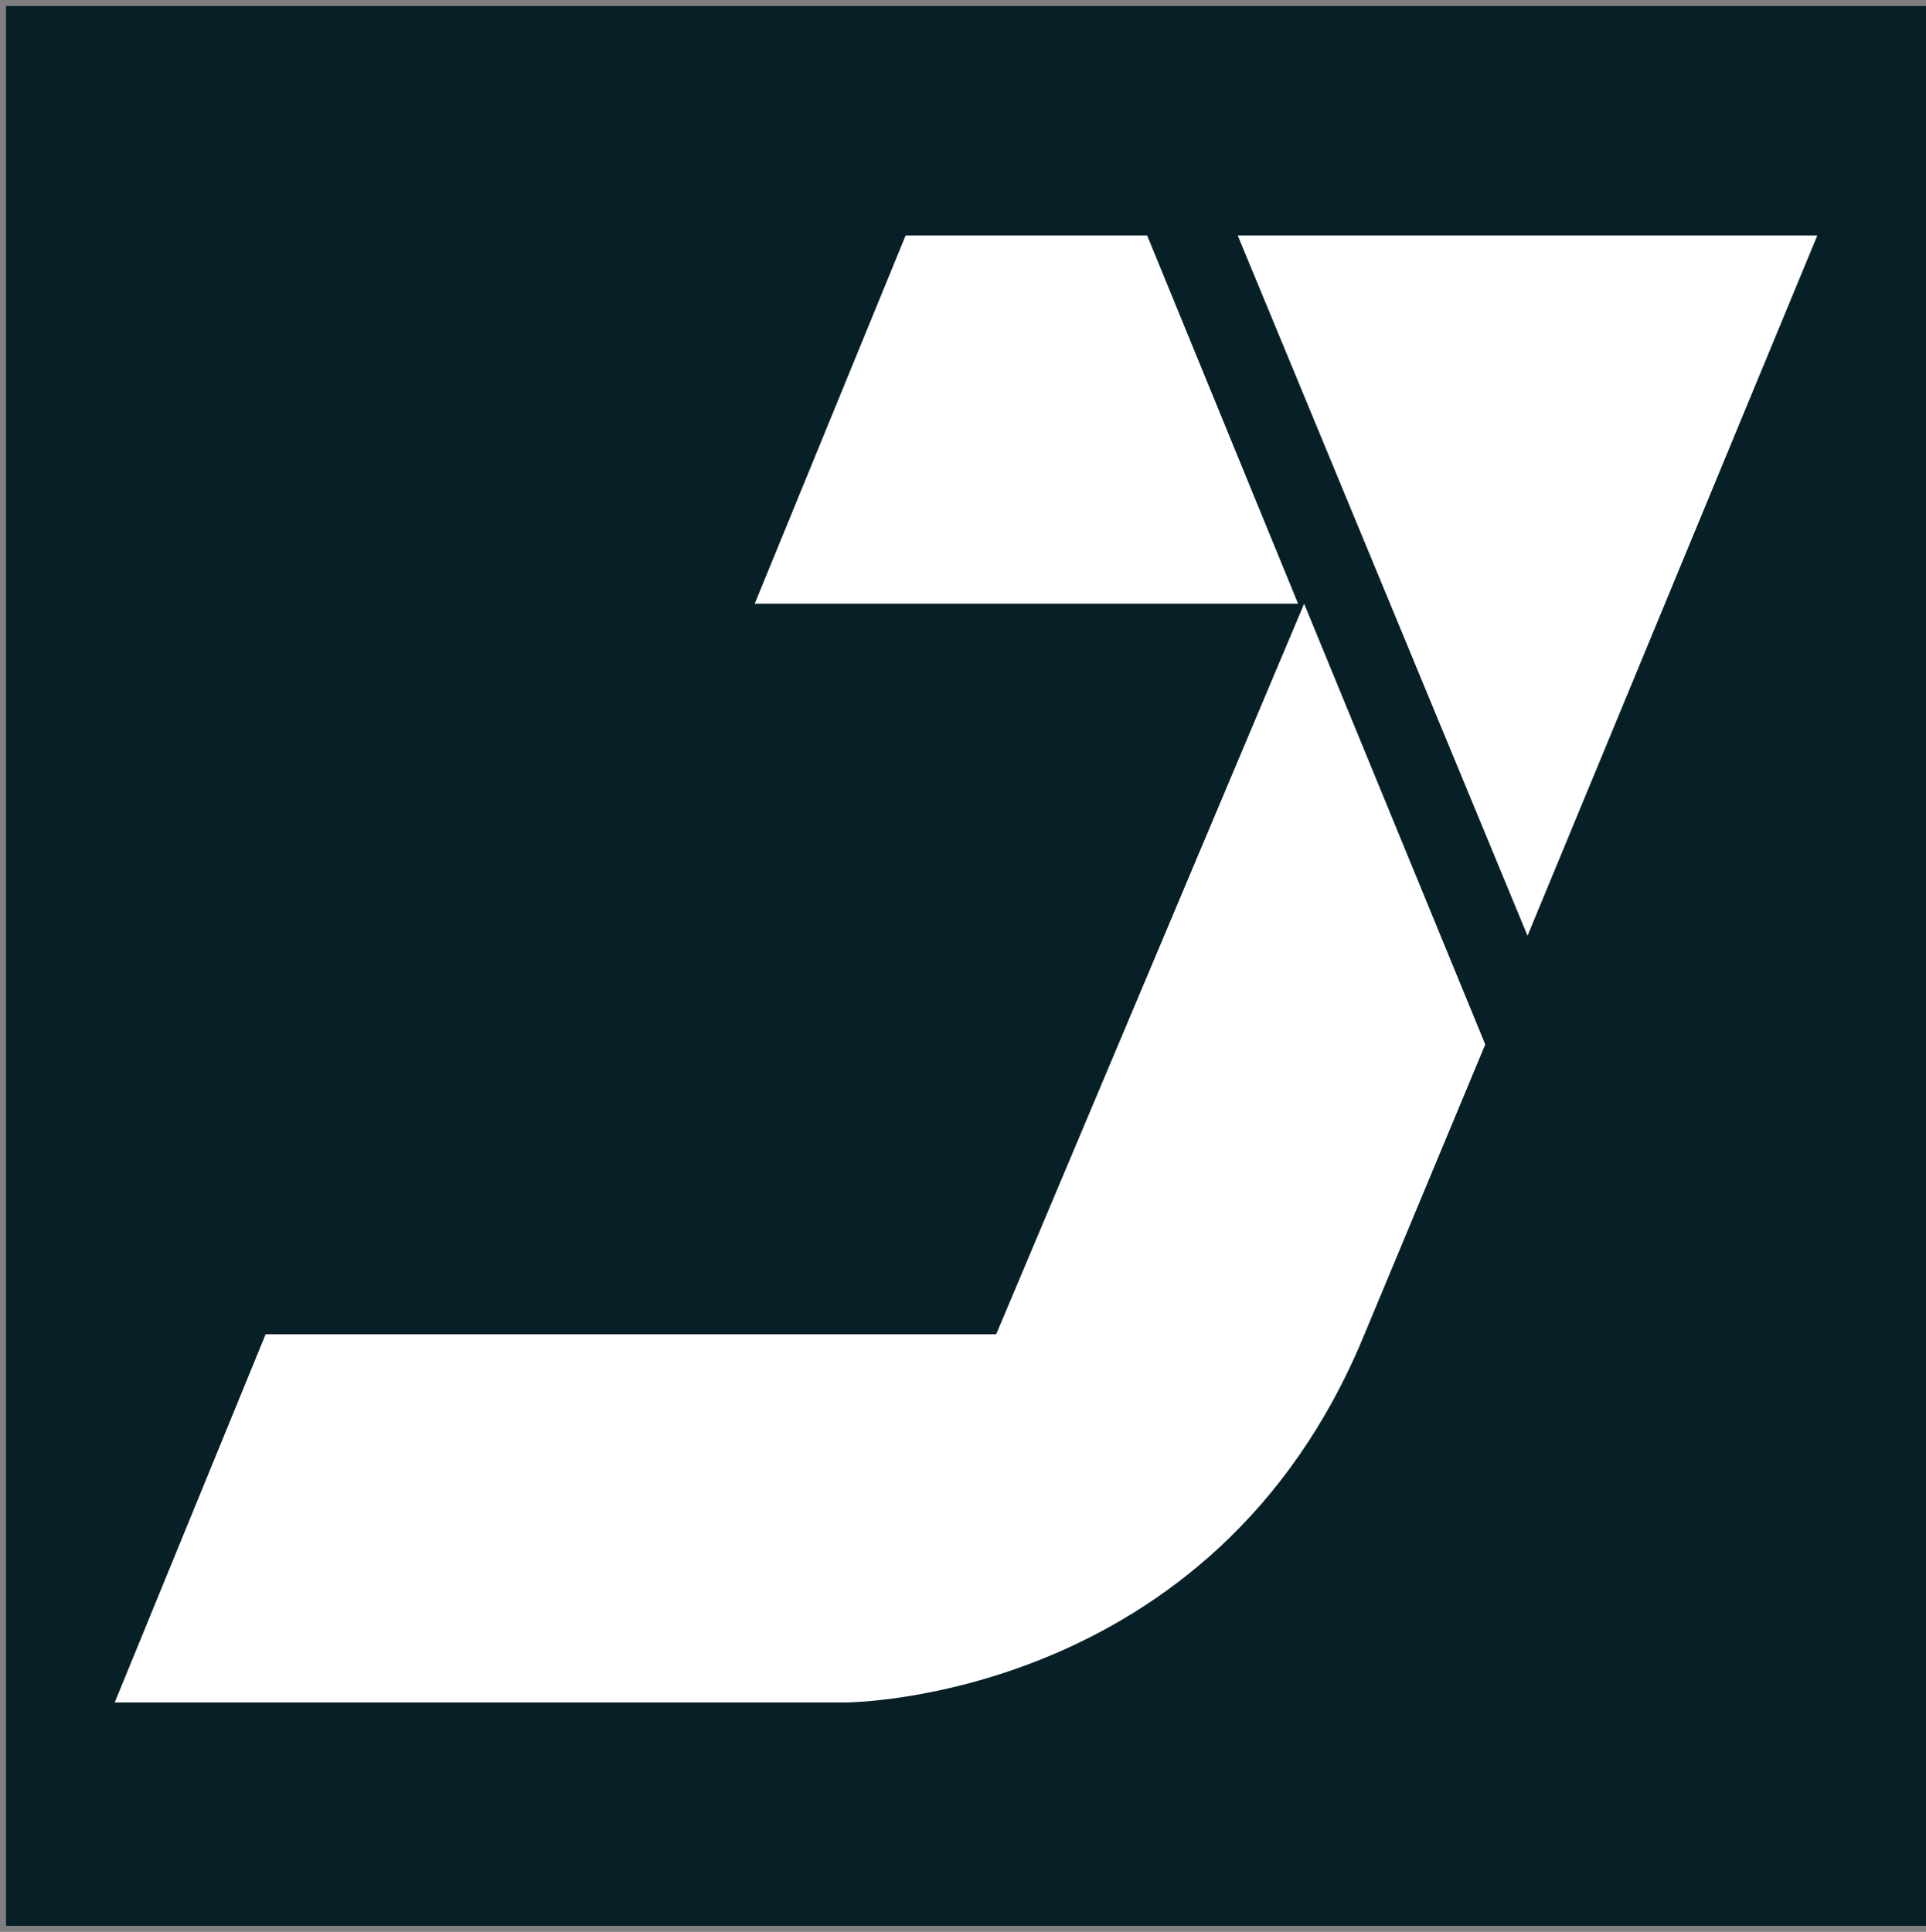 <?xml version="1.0" encoding="utf-8"?>
<!-- Generator: Adobe Illustrator 25.3.1, SVG Export Plug-In . SVG Version: 6.00 Build 0)  -->
<svg version="1.1" id="Layer_1" xmlns="http://www.w3.org/2000/svg" xmlns:xlink="http://www.w3.org/1999/xlink" x="0px" y="0px"
	 viewBox="0 0 31.9 32" style="enable-background:new 0 0 31.9 32;" xml:space="preserve">
<rect x="0" y="0" width="31.9" height="32" fill="#808080" stroke="none"/>
<style type="text/css">
	.st0{fill:#072028;}
	.st1{fill:#FFFFFF;}
</style>
<rect x="0.1" y="0.1" class="st0" width="31.8" height="31.8"/>
<path class="st1" d="M25.3,15.5L20.5,3.9H24h6.1L25.3,15.5z M16.5,22.1H4.4l-2.5,6.1H14c0,0,6.1,0,8.6-6.1l2-4.8l-3-7.3L16.5,22.1z
	 M15,3.9l-2.5,6.1h9L19,3.9H15z"/>
</svg>
